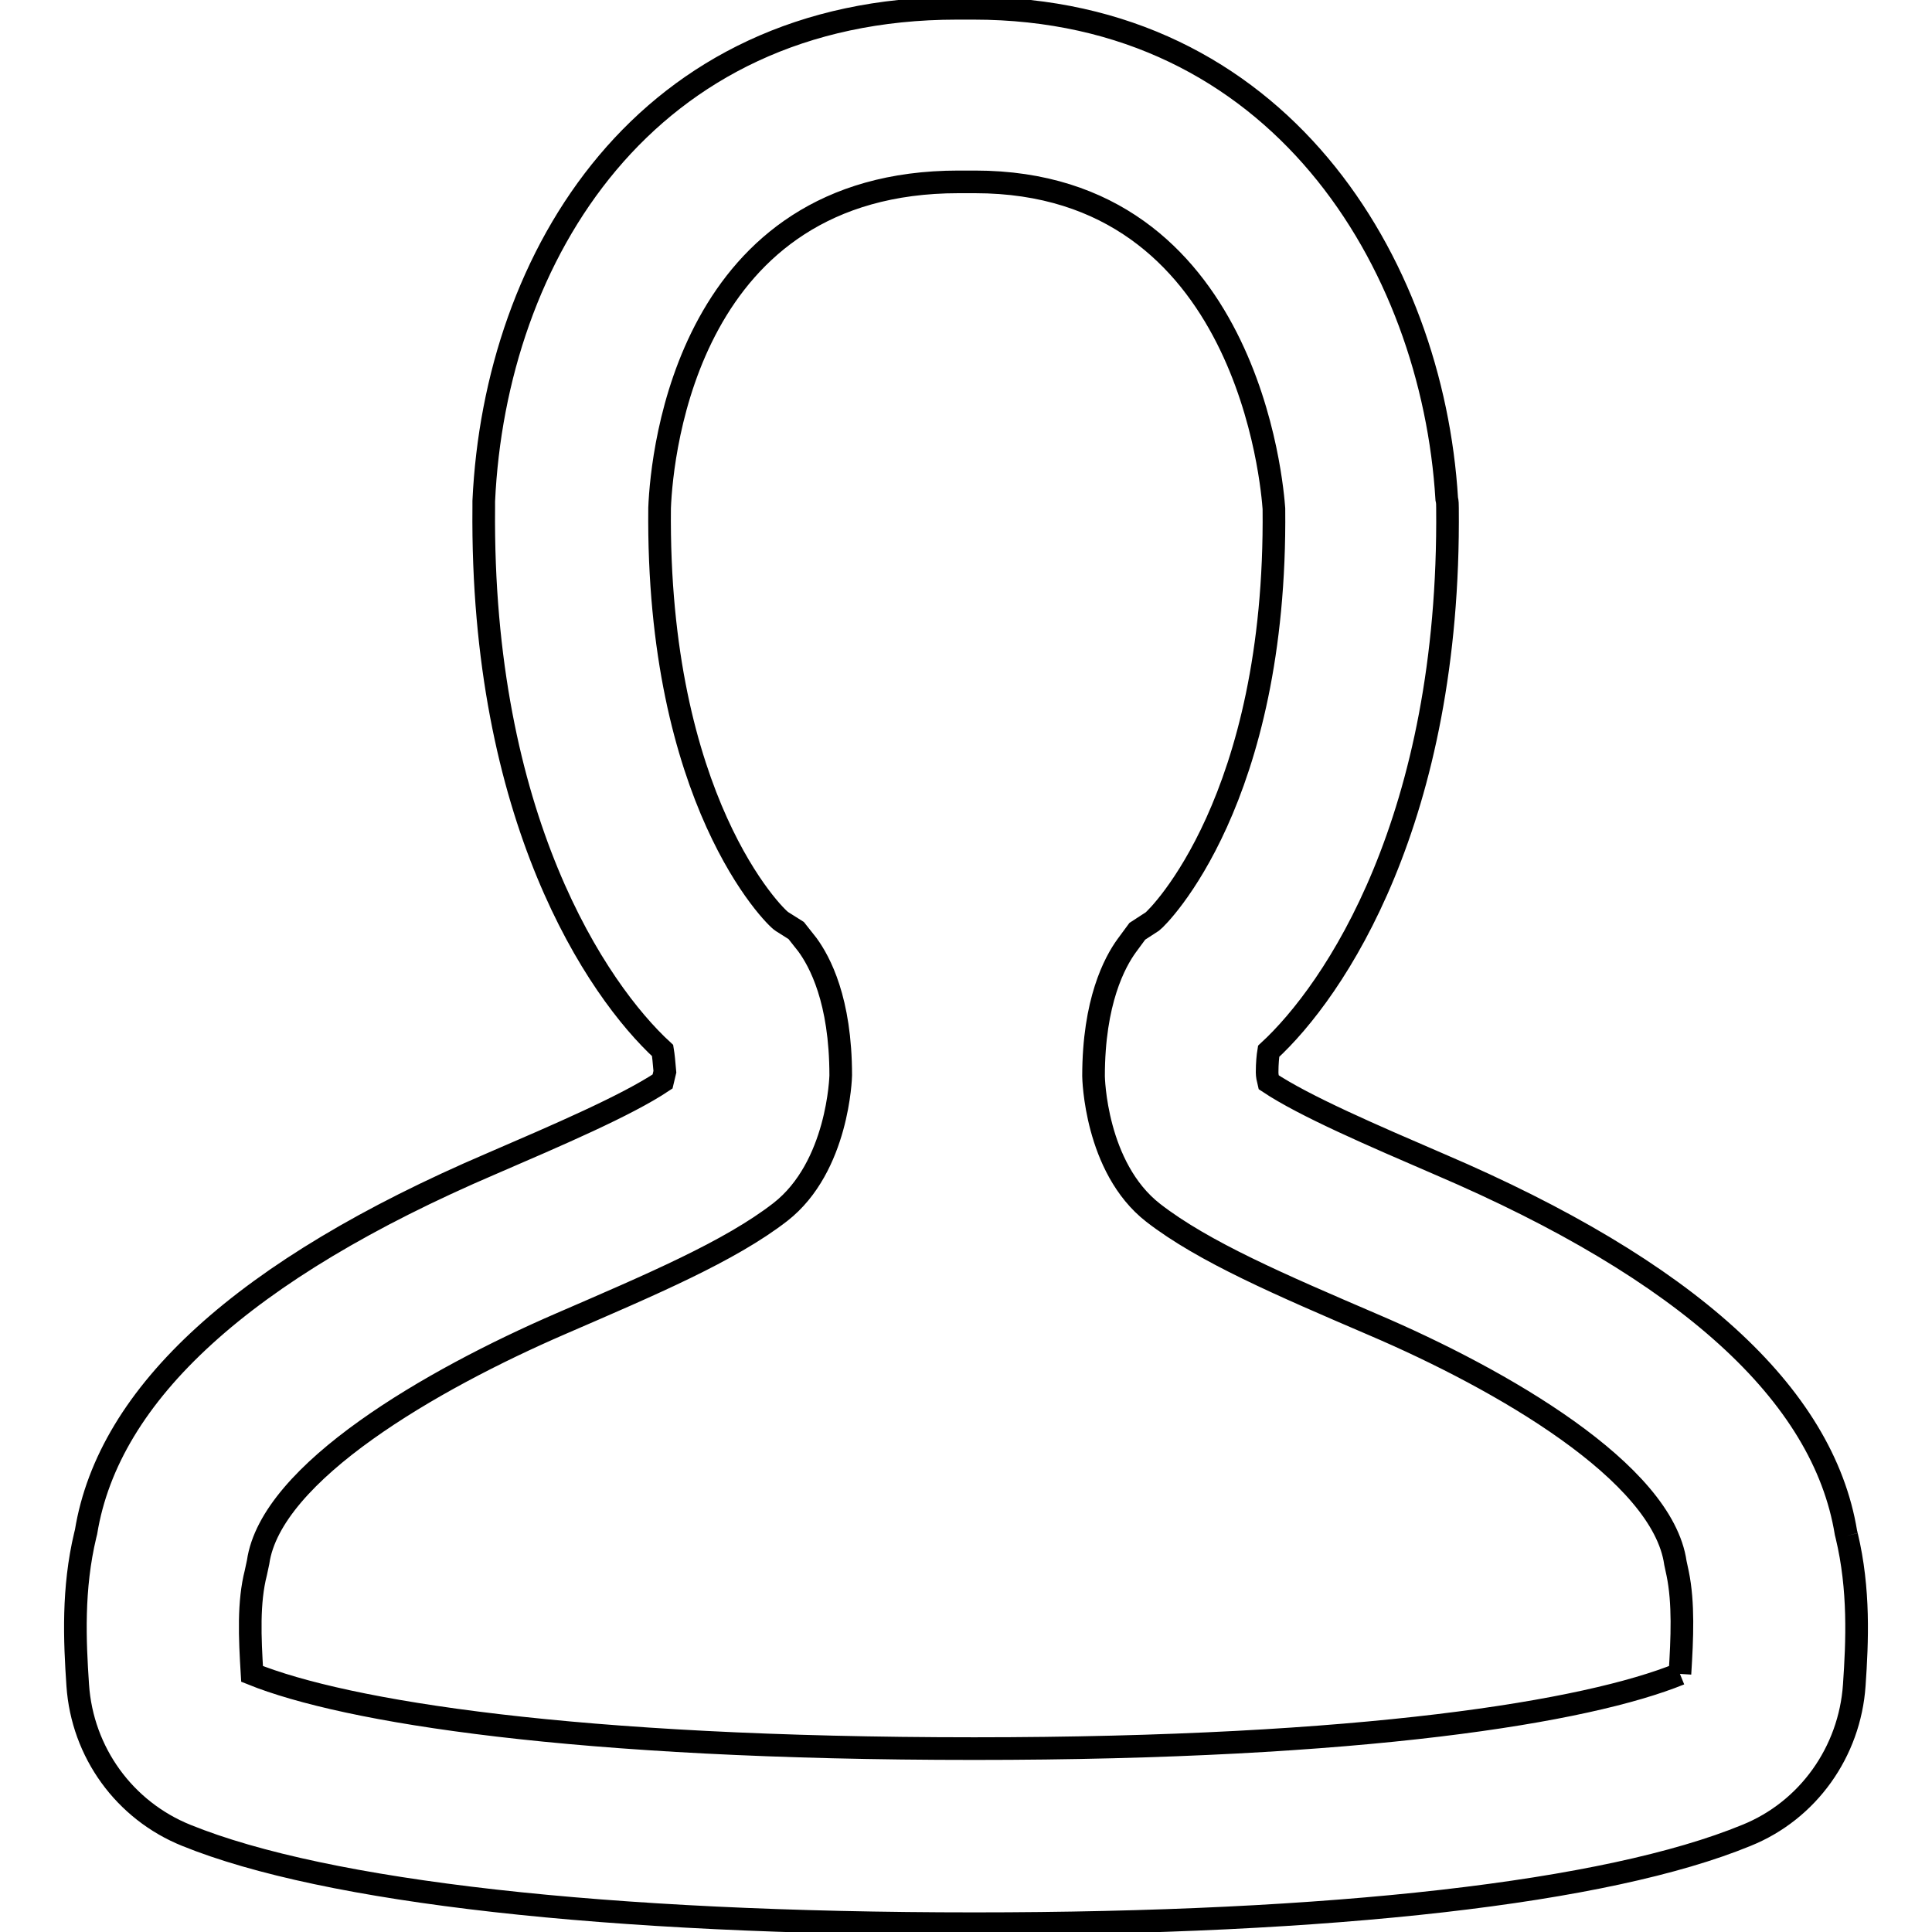 <?xml version="1.0" encoding="utf-8"?>
<!-- Svg Vector Icons : http://www.onlinewebfonts.com/icon -->
<!DOCTYPE svg PUBLIC "-//W3C//DTD SVG 1.1//EN" "http://www.w3.org/Graphics/SVG/1.1/DTD/svg11.dtd">
<svg version="1.1" xmlns="http://www.w3.org/2000/svg" xmlns:xlink="http://www.w3.org/1999/xlink" x="0px" y="0px" viewBox="0 0 256 256" enable-background="new 0 0 256 256" xml:space="preserve">
<g><g><path stroke-width="3" fill-opacity="0" stroke="#000000"  d="M244.7,203.5l-0.1-0.4c-3-18.4-21.1-34.8-53.8-48.8c-8.8-3.8-17.9-7.7-22.7-10.9c-0.1-0.4-0.2-0.9-0.2-1.3c0-1.2,0.1-2.2,0.2-2.8c8.7-8,24.1-30.7,23.7-72c0-0.4,0-0.8-0.1-1.2c-1.9-31.3-22.3-65-62.7-65h-2.2c-41.3,0-61.2,32.8-62.7,65.3c0,0.3,0,0.5,0,0.8c-0.4,41.2,15,64,23.7,72c0.1,0.6,0.2,1.6,0.3,2.8c-0.1,0.4-0.2,0.9-0.3,1.3c-4.8,3.2-13.9,7.1-22.7,10.9c-32.7,14-50.7,30.4-53.7,48.8l-0.1,0.4c-1.7,7.1-1.4,14-1,19.9c0.6,8.9,6.2,16.6,14.4,19.9c18.5,7.5,55.6,11.7,104.4,11.7c47.5,0,83.8-4.1,102.3-11.7c8.2-3.3,13.7-11.1,14.3-19.9C246.1,217.5,246.4,210.6,244.7,203.5 M222.6,221.8c-12.3,5-41.9,9.9-93.5,9.9c-53,0-83.3-4.9-95.7-9.9c-0.3-4.9-0.5-9.5,0.5-13.4l0.3-1.4c1.7-11.9,23-24.2,40.1-31.6c12-5.2,22.4-9.6,29.1-14.8c7.7-6,8-18,8-18.1c0-10-2.8-15.1-4.4-17.3l-1.5-1.9l-1.9-1.2c-1-0.6-16.6-16.1-16.2-54.8c0.3-7.6,3.9-43.2,39.6-43.2h2.2c36.3,0,39.4,40.6,39.6,43.3c0.4,38.6-15.3,54.1-16.1,54.7l-2,1.3l-1.4,1.9c-1.6,2.2-4.4,7.4-4.4,17.3c0,0.1,0.2,12.1,7.9,18.1c6.7,5.2,17,9.6,29.1,14.8c17.1,7.3,38.4,19.6,40.1,31.6l0.3,1.4C223.1,212.4,222.9,217,222.6,221.8"/></g></g>
</svg>